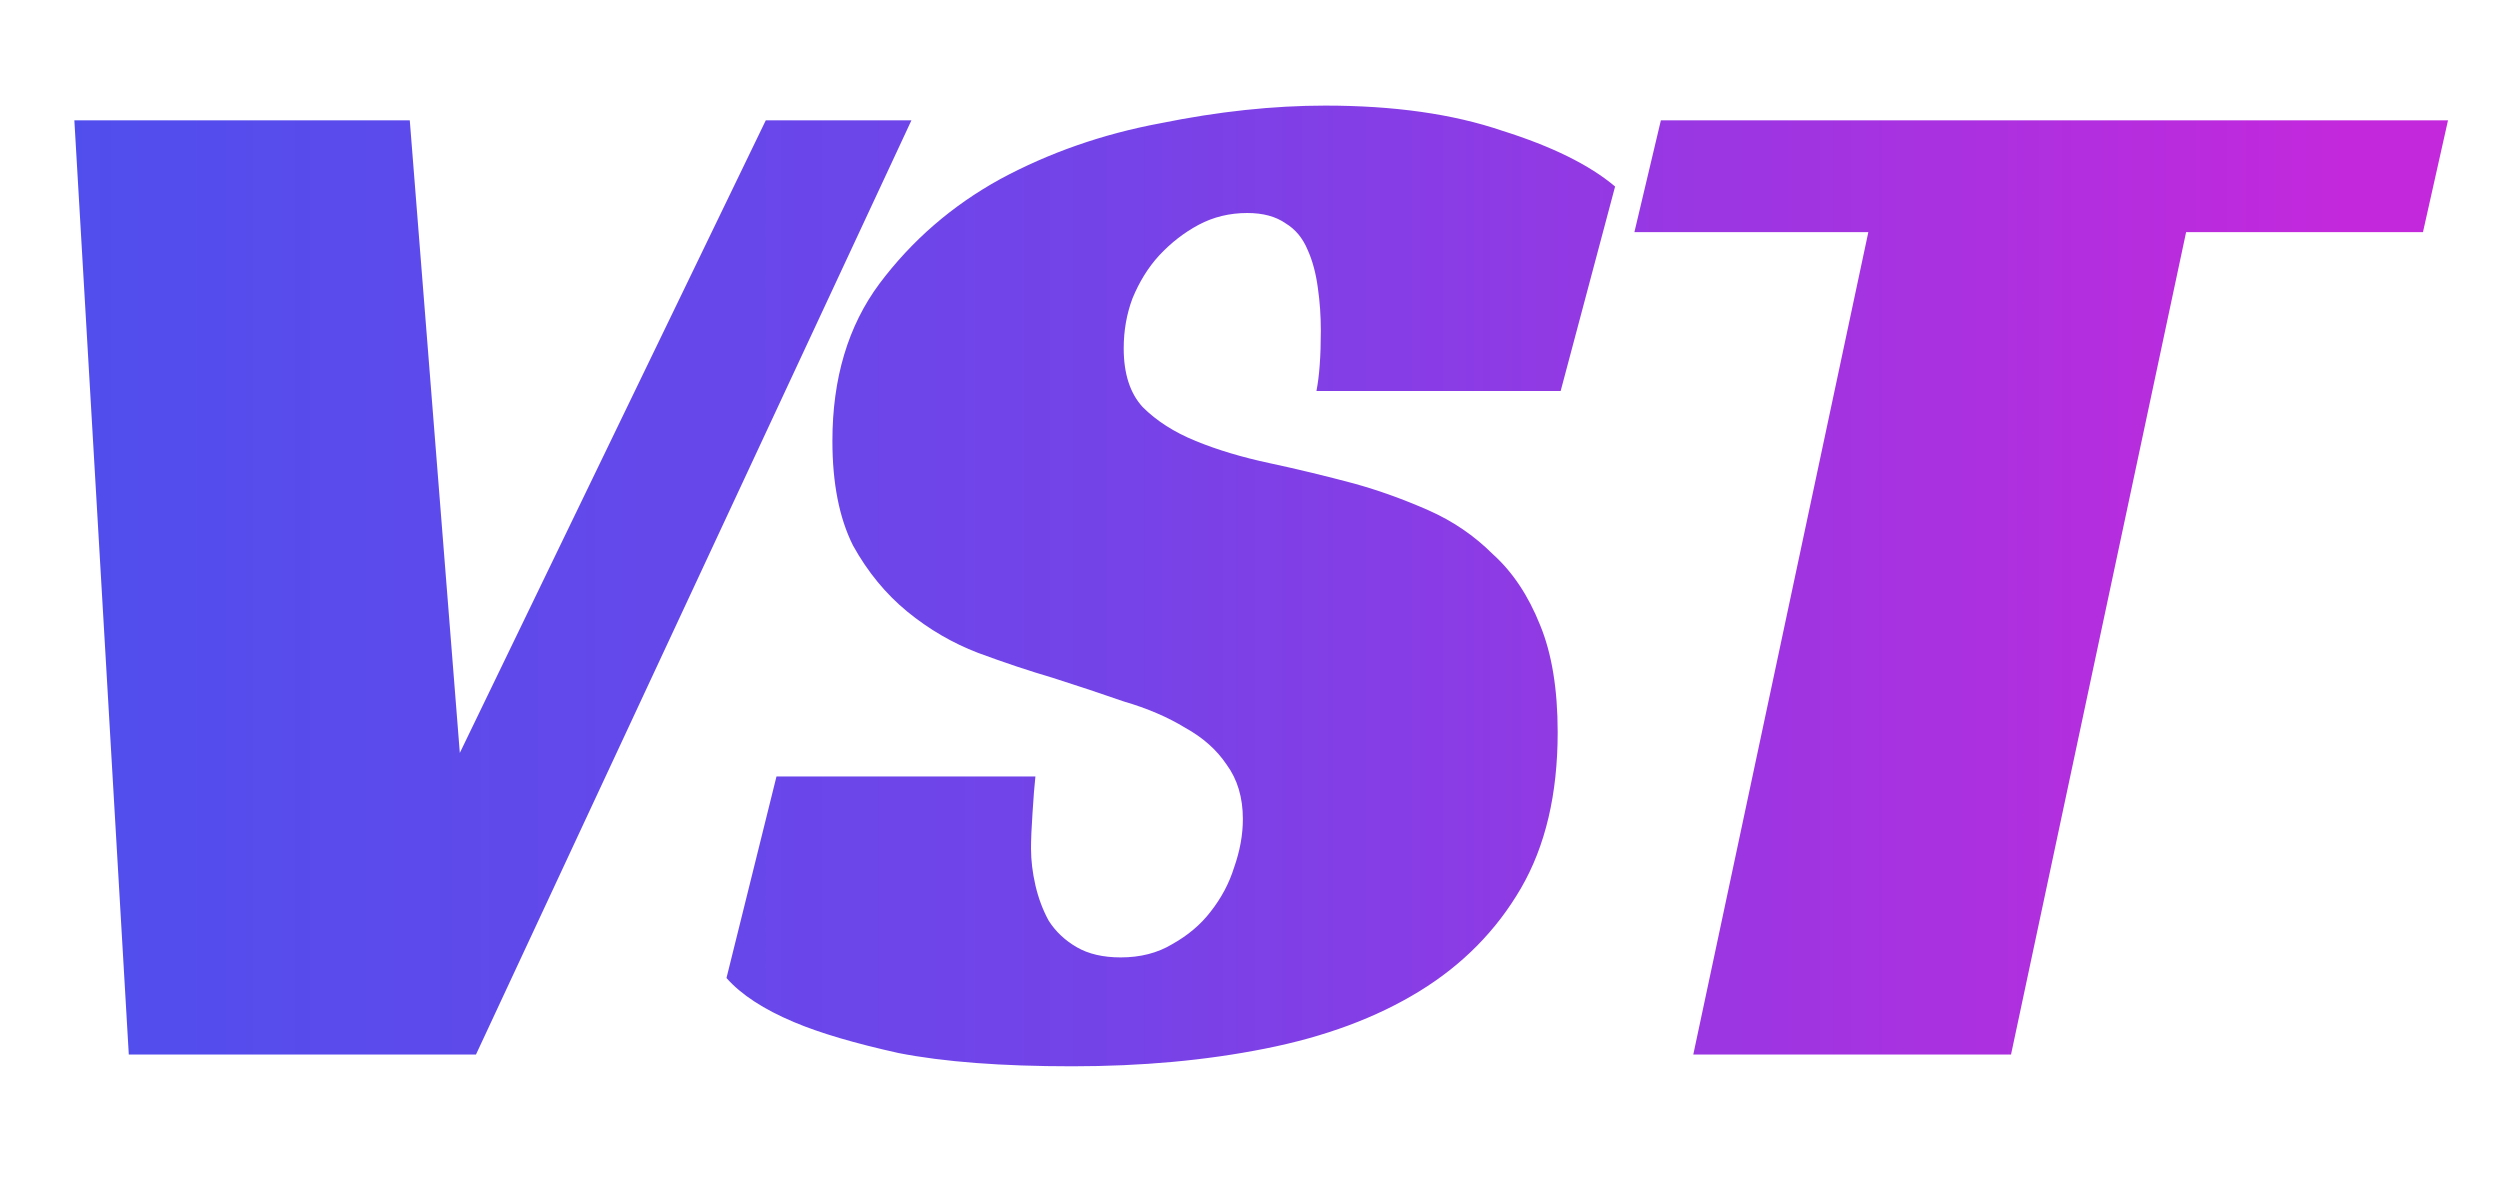 <svg width="54" height="26" viewBox="0 0 54 26" fill="none" xmlns="http://www.w3.org/2000/svg">
<g clip-path="url(#clip0_30_15)">
<path d="M1.606 2.599H8.851L9.932 16.263L16.541 2.599H19.687L10.281 22.778H2.782L1.606 2.599ZM28.435 8.446C28.498 8.128 28.53 7.694 28.53 7.143C28.53 6.825 28.509 6.518 28.466 6.222C28.424 5.904 28.35 5.628 28.244 5.395C28.138 5.141 27.979 4.95 27.767 4.823C27.555 4.675 27.28 4.601 26.941 4.601C26.56 4.601 26.21 4.686 25.892 4.855C25.575 5.025 25.289 5.247 25.034 5.522C24.801 5.777 24.611 6.084 24.462 6.444C24.335 6.783 24.272 7.143 24.272 7.524C24.272 8.075 24.41 8.499 24.685 8.796C24.982 9.092 25.363 9.336 25.829 9.526C26.295 9.717 26.825 9.876 27.418 10.003C28.011 10.13 28.625 10.278 29.261 10.448C29.791 10.596 30.32 10.787 30.85 11.02C31.379 11.253 31.846 11.571 32.248 11.973C32.672 12.355 33.011 12.863 33.265 13.499C33.519 14.113 33.646 14.886 33.646 15.818C33.646 17.153 33.381 18.276 32.852 19.187C32.322 20.098 31.591 20.839 30.659 21.411C29.727 21.983 28.615 22.396 27.322 22.651C26.051 22.905 24.664 23.032 23.16 23.032C21.634 23.032 20.384 22.937 19.41 22.746C18.456 22.534 17.704 22.312 17.154 22.079C16.497 21.803 16.01 21.485 15.692 21.125L16.772 16.772H22.365C22.344 16.962 22.323 17.227 22.302 17.566C22.28 17.884 22.27 18.138 22.27 18.329C22.27 18.583 22.302 18.848 22.365 19.123C22.429 19.399 22.524 19.653 22.651 19.886C22.799 20.119 23.001 20.31 23.255 20.458C23.509 20.606 23.827 20.68 24.208 20.68C24.632 20.68 25.003 20.585 25.32 20.394C25.659 20.204 25.935 19.971 26.147 19.695C26.38 19.399 26.549 19.081 26.655 18.742C26.782 18.382 26.846 18.032 26.846 17.693C26.846 17.227 26.729 16.835 26.496 16.517C26.284 16.2 25.988 15.935 25.606 15.723C25.225 15.49 24.78 15.299 24.272 15.151C23.785 14.982 23.276 14.812 22.746 14.643C22.238 14.494 21.698 14.314 21.126 14.102C20.575 13.891 20.067 13.594 19.6 13.213C19.134 12.831 18.742 12.355 18.425 11.783C18.128 11.19 17.98 10.437 17.98 9.526C17.98 8.171 18.319 7.037 18.997 6.126C19.696 5.194 20.564 4.442 21.602 3.87C22.662 3.298 23.816 2.895 25.066 2.662C26.316 2.408 27.503 2.281 28.625 2.281C30.108 2.281 31.379 2.461 32.439 2.821C33.519 3.16 34.335 3.563 34.886 4.029L33.71 8.446H28.435ZM52.336 5.014H47.22L43.438 22.778H36.575L40.356 5.014H35.303L35.875 2.599H52.877L52.336 5.014Z" fill="url(#paint0_linear_30_15)"/>
</g>
<defs>
<linearGradient id="paint0_linear_30_15" x1="-1" y1="11.778" x2="51" y2="11.778" gradientUnits="userSpaceOnUse">
<stop stop-color="#4C4FEE"/>
<stop offset="0.485" stop-color="#7543E8"/>
<stop offset="1" stop-color="#C428DC"/>
</linearGradient>
<clipPath id="clip0_30_15">
<rect width="54" height="26" fill="white"/>
</clipPath>
</defs>
</svg>
